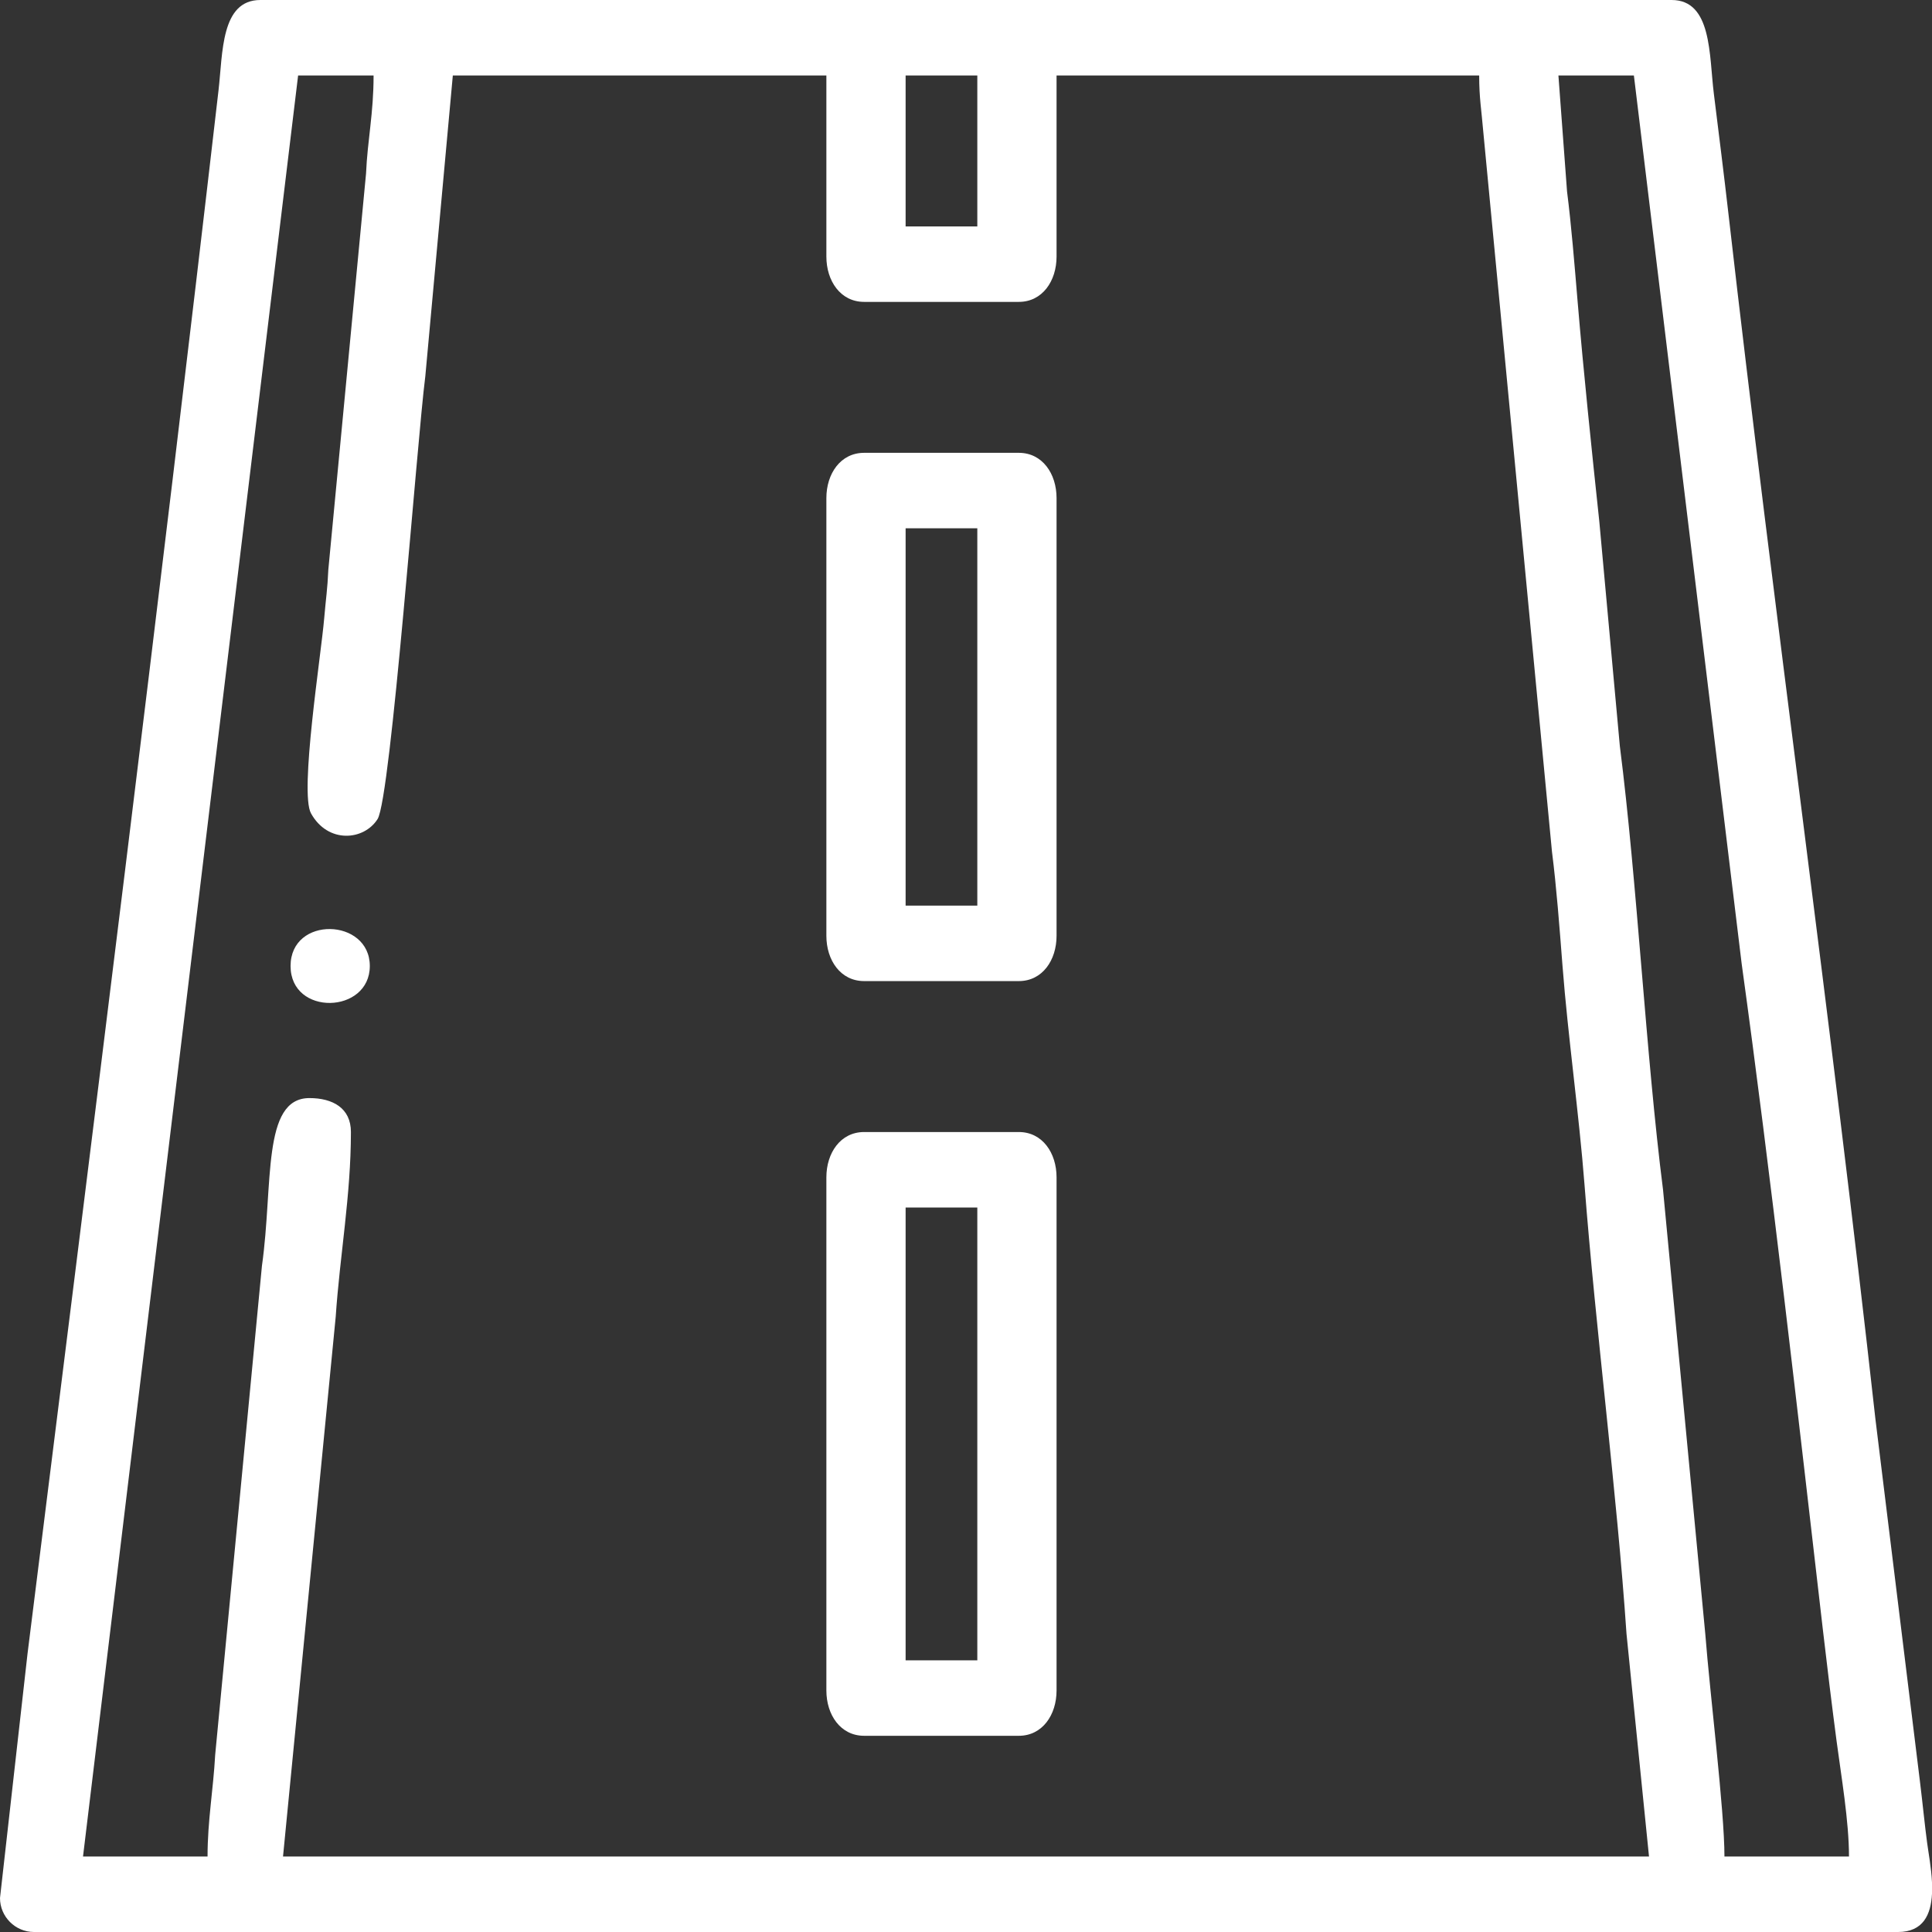 <?xml version="1.0" encoding="UTF-8"?> <svg xmlns="http://www.w3.org/2000/svg" width="63" height="63" viewBox="0 0 63 63" fill="none"><rect x="0" y="0" width="63" height="63" fill="#333333" stroke="none"/> <path fill-rule="evenodd" clip-rule="evenodd" d="M29.531 2.461H31.869V7.383H29.531V2.461ZM63 61.384V61.757C62.965 62.427 62.716 63 61.893 63H1.107C0.499 63 0 62.501 0 61.893L0.897 53.93C3.009 37.051 5.179 19.784 7.126 2.943C7.267 1.727 7.198 0 8.49 0H54.51C55.828 0 55.73 1.8 55.886 3.053C56.044 4.328 56.215 5.679 56.366 7.003C57.857 20.046 59.71 33.27 61.154 46.266L62.608 58.101C62.692 58.78 62.763 59.51 62.84 60.084C62.883 60.413 62.978 60.901 63 61.384ZM50.818 2.461H53.279L56.794 31.43C57.731 38.2 58.659 46.376 59.442 53.146C59.577 54.313 59.741 55.657 59.887 56.762C60.041 57.929 60.293 59.382 60.293 60.539H56.232C56.232 59.031 55.758 55.231 55.608 53.289L54.229 38.794C53.668 34.394 53.386 28.754 52.821 24.329L52.151 17.001C51.906 14.701 51.639 12.154 51.444 9.833C51.342 8.617 51.239 7.338 51.099 6.241L50.818 2.461ZM14.766 2.461H26.947V8.367C26.947 9.161 27.408 9.844 28.178 9.844H33.223C33.992 9.844 34.453 9.161 34.453 8.367V2.461H48.234C48.234 3.201 48.308 3.58 48.368 4.296L50.608 27.773C50.754 28.915 50.853 30.226 50.951 31.491C51.129 33.799 51.492 36.338 51.67 38.646C52.037 43.393 52.727 48.678 53.038 53.275L53.772 60.539H9.229L10.947 42.939C11.082 40.935 11.443 38.982 11.443 36.914C11.443 36.127 10.842 35.807 10.09 35.807C8.53 35.807 8.916 38.632 8.542 41.273L7.017 57.22C6.954 58.374 6.768 59.362 6.768 60.539H2.707L9.721 2.461H12.182C12.182 3.707 11.984 4.559 11.936 5.661L10.706 18.581C10.679 19.214 10.627 19.509 10.571 20.169C10.472 21.347 9.763 25.84 10.141 26.522C10.693 27.518 11.867 27.411 12.312 26.709C12.747 26.023 13.594 14.415 13.869 12.269L14.766 2.461Z" fill="white"></path> <path fill-rule="evenodd" clip-rule="evenodd" d="M29.531 39.375H31.869V54.141H29.531V39.375ZM26.947 38.391V55.125C26.947 55.919 27.408 56.602 28.178 56.602H33.223C33.992 56.602 34.453 55.919 34.453 55.125V38.391C34.453 37.596 33.992 36.914 33.223 36.914H28.178C27.408 36.914 26.947 37.596 26.947 38.391Z" fill="white"></path> <path fill-rule="evenodd" clip-rule="evenodd" d="M29.531 17.227H31.869V29.531H29.531V17.227ZM26.947 16.242V30.516C26.947 31.31 27.408 31.992 28.178 31.992H33.223C33.992 31.992 34.453 31.31 34.453 30.516V16.242C34.453 15.448 33.992 14.766 33.223 14.766H28.178C27.408 14.766 26.947 15.448 26.947 16.242Z" fill="white"></path> <path fill-rule="evenodd" clip-rule="evenodd" d="M9.475 31.5C9.475 33.144 12.059 33.068 12.059 31.5C12.059 29.932 9.475 29.855 9.475 31.5Z" fill="white"></path> </svg> 